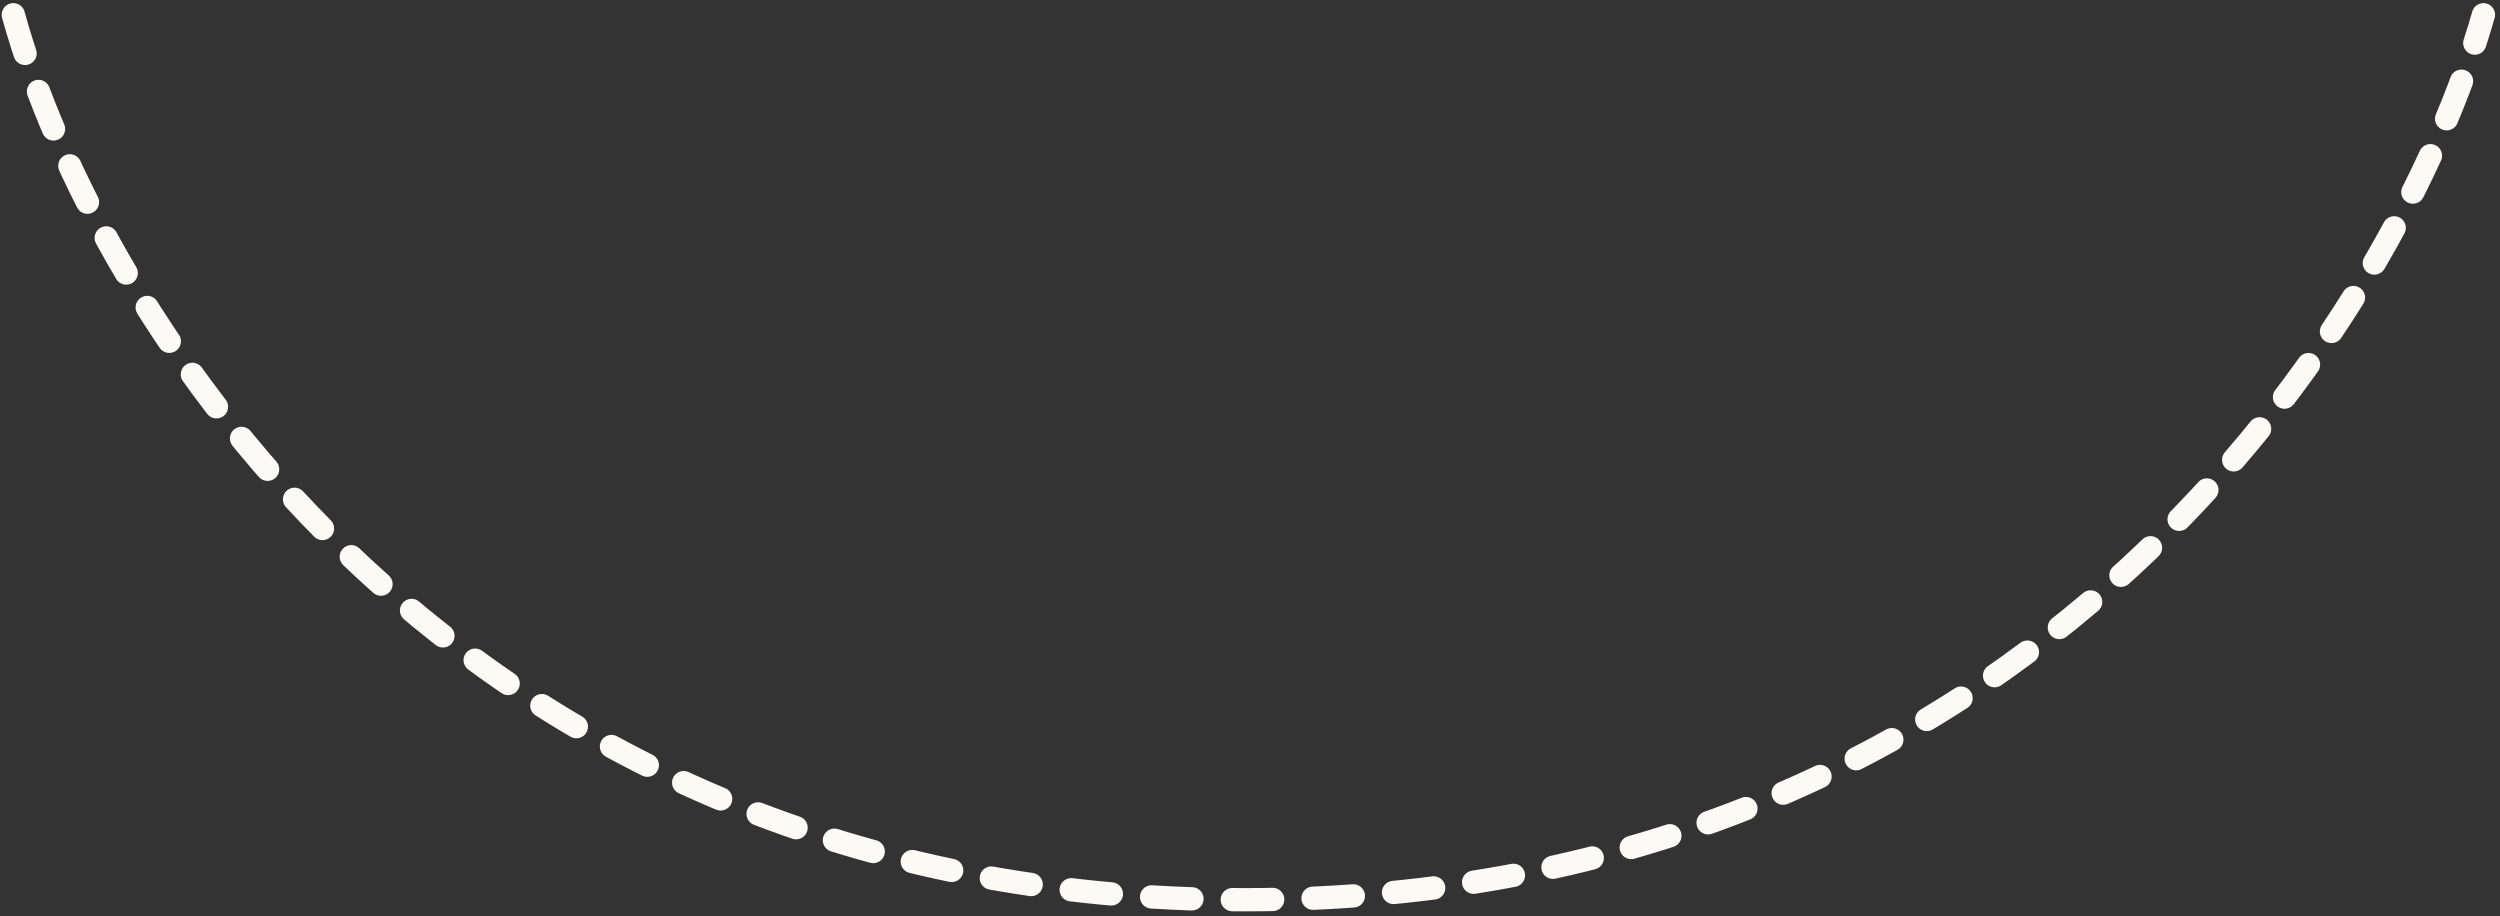 <svg width="322" height="118" viewBox="0 0 322 118" fill="none" xmlns="http://www.w3.org/2000/svg"><rect x="0" y="0" width="322" height="118" fill="#333333" stroke="none"/><path d="M1.716 1.902C12.168 39.897 58.522 115.885 160.33 115.885c101.808.0 148.778-75.988 159.536-113.983" stroke="#fbfaf4" stroke-width="3" stroke-linecap="round" stroke-linejoin="round" stroke-dasharray="5.2 5.2"/></svg>